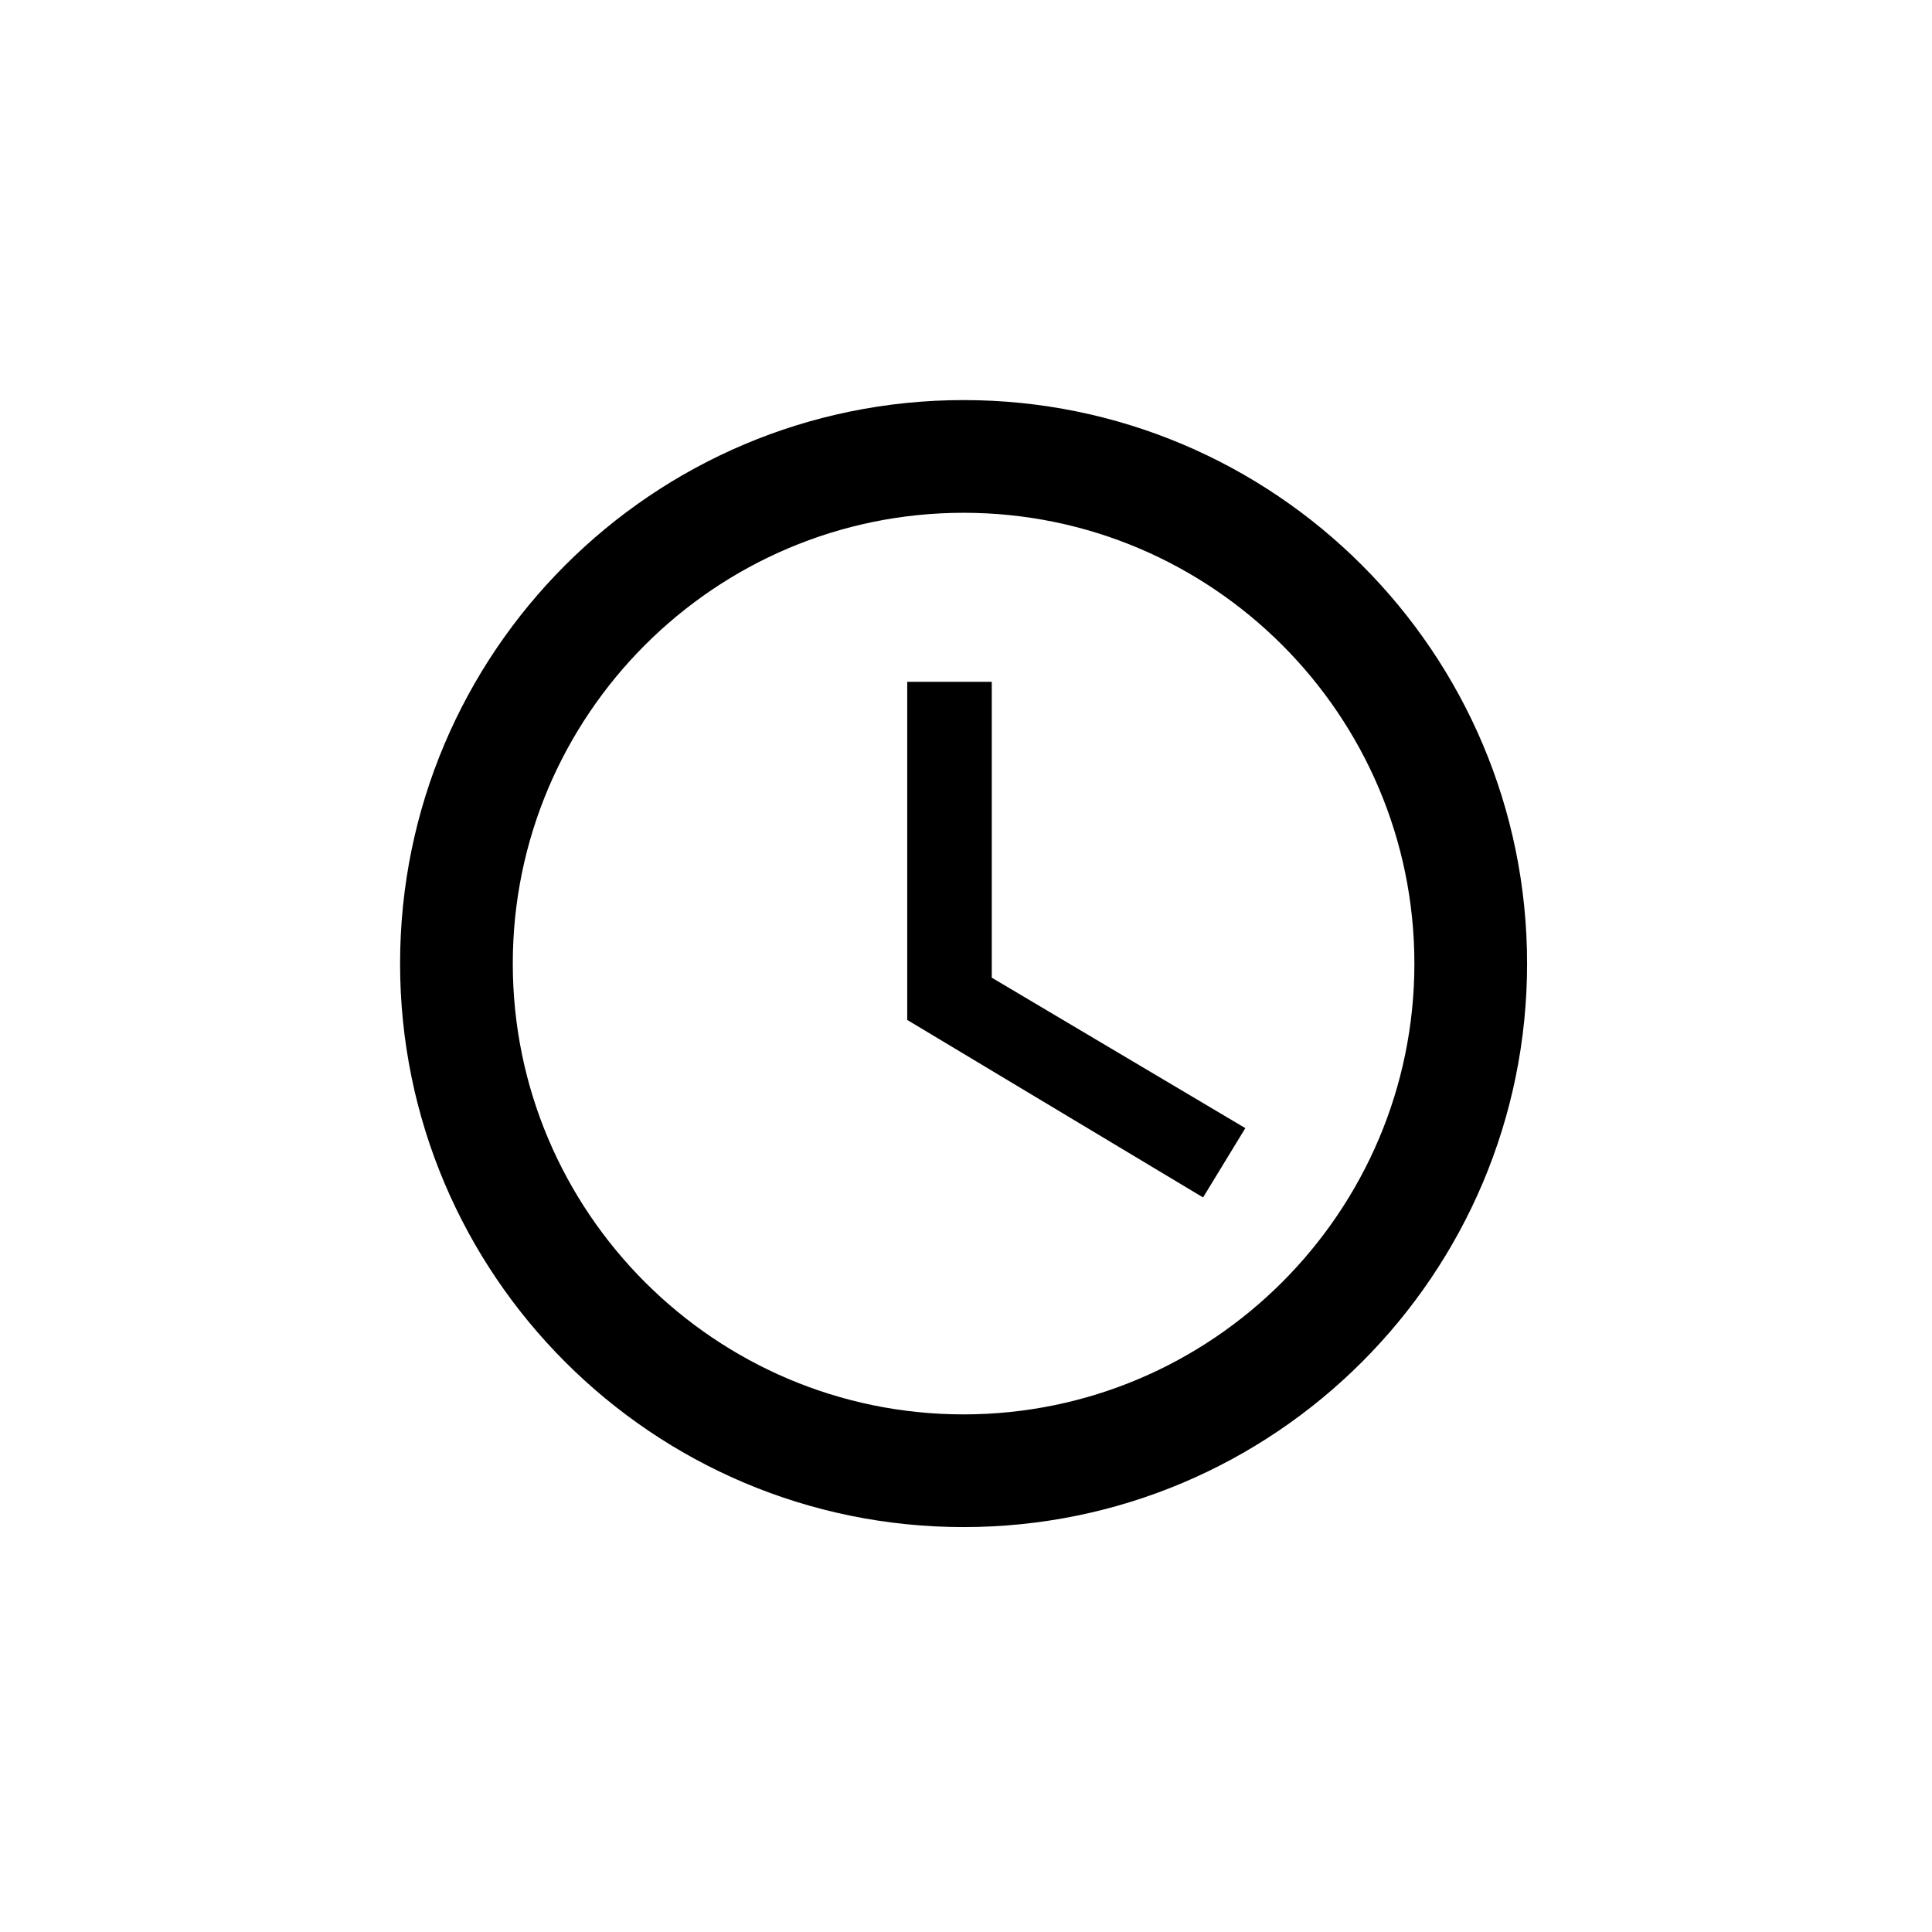 
<svg width="32" height="32" viewBox="0 0 24 24" fill="none" xmlns="http://www.w3.org/2000/svg">
  <style>
    .icon-shape {
      fill: black;
      transition: fill 0.3s ease;
    }
    @media (prefers-color-scheme: dark) {
      .icon-shape {
        fill: white;
      }
    }
    .pulse {
      animation: pulse-animation 1.5s infinite;
    }
    @keyframes pulse-animation {
      0% { transform: scale(1); opacity: 1; }
      50% { transform: scale(1.1); opacity: 0.8; }
      100% { transform: scale(1); opacity: 1; }
    }
  </style>
  <g class="icon-shape" transform="scale(0.7) translate(5.1, 5.1)">
    <path d="M12 2C6.48 2 2 6.48 2 12s4.48 10 10 10 10-4.48 10-10S17.52 2 12 2zm0 18c-4.41 0-8-3.59-8-8s3.59-8 8-8 8 3.59 8 8-3.59 8-8 8z"/>
    <path d="M12.5 7H11v6l5.25 3.15.75-1.23-4.5-2.67z"/>
  </g>
</svg>
